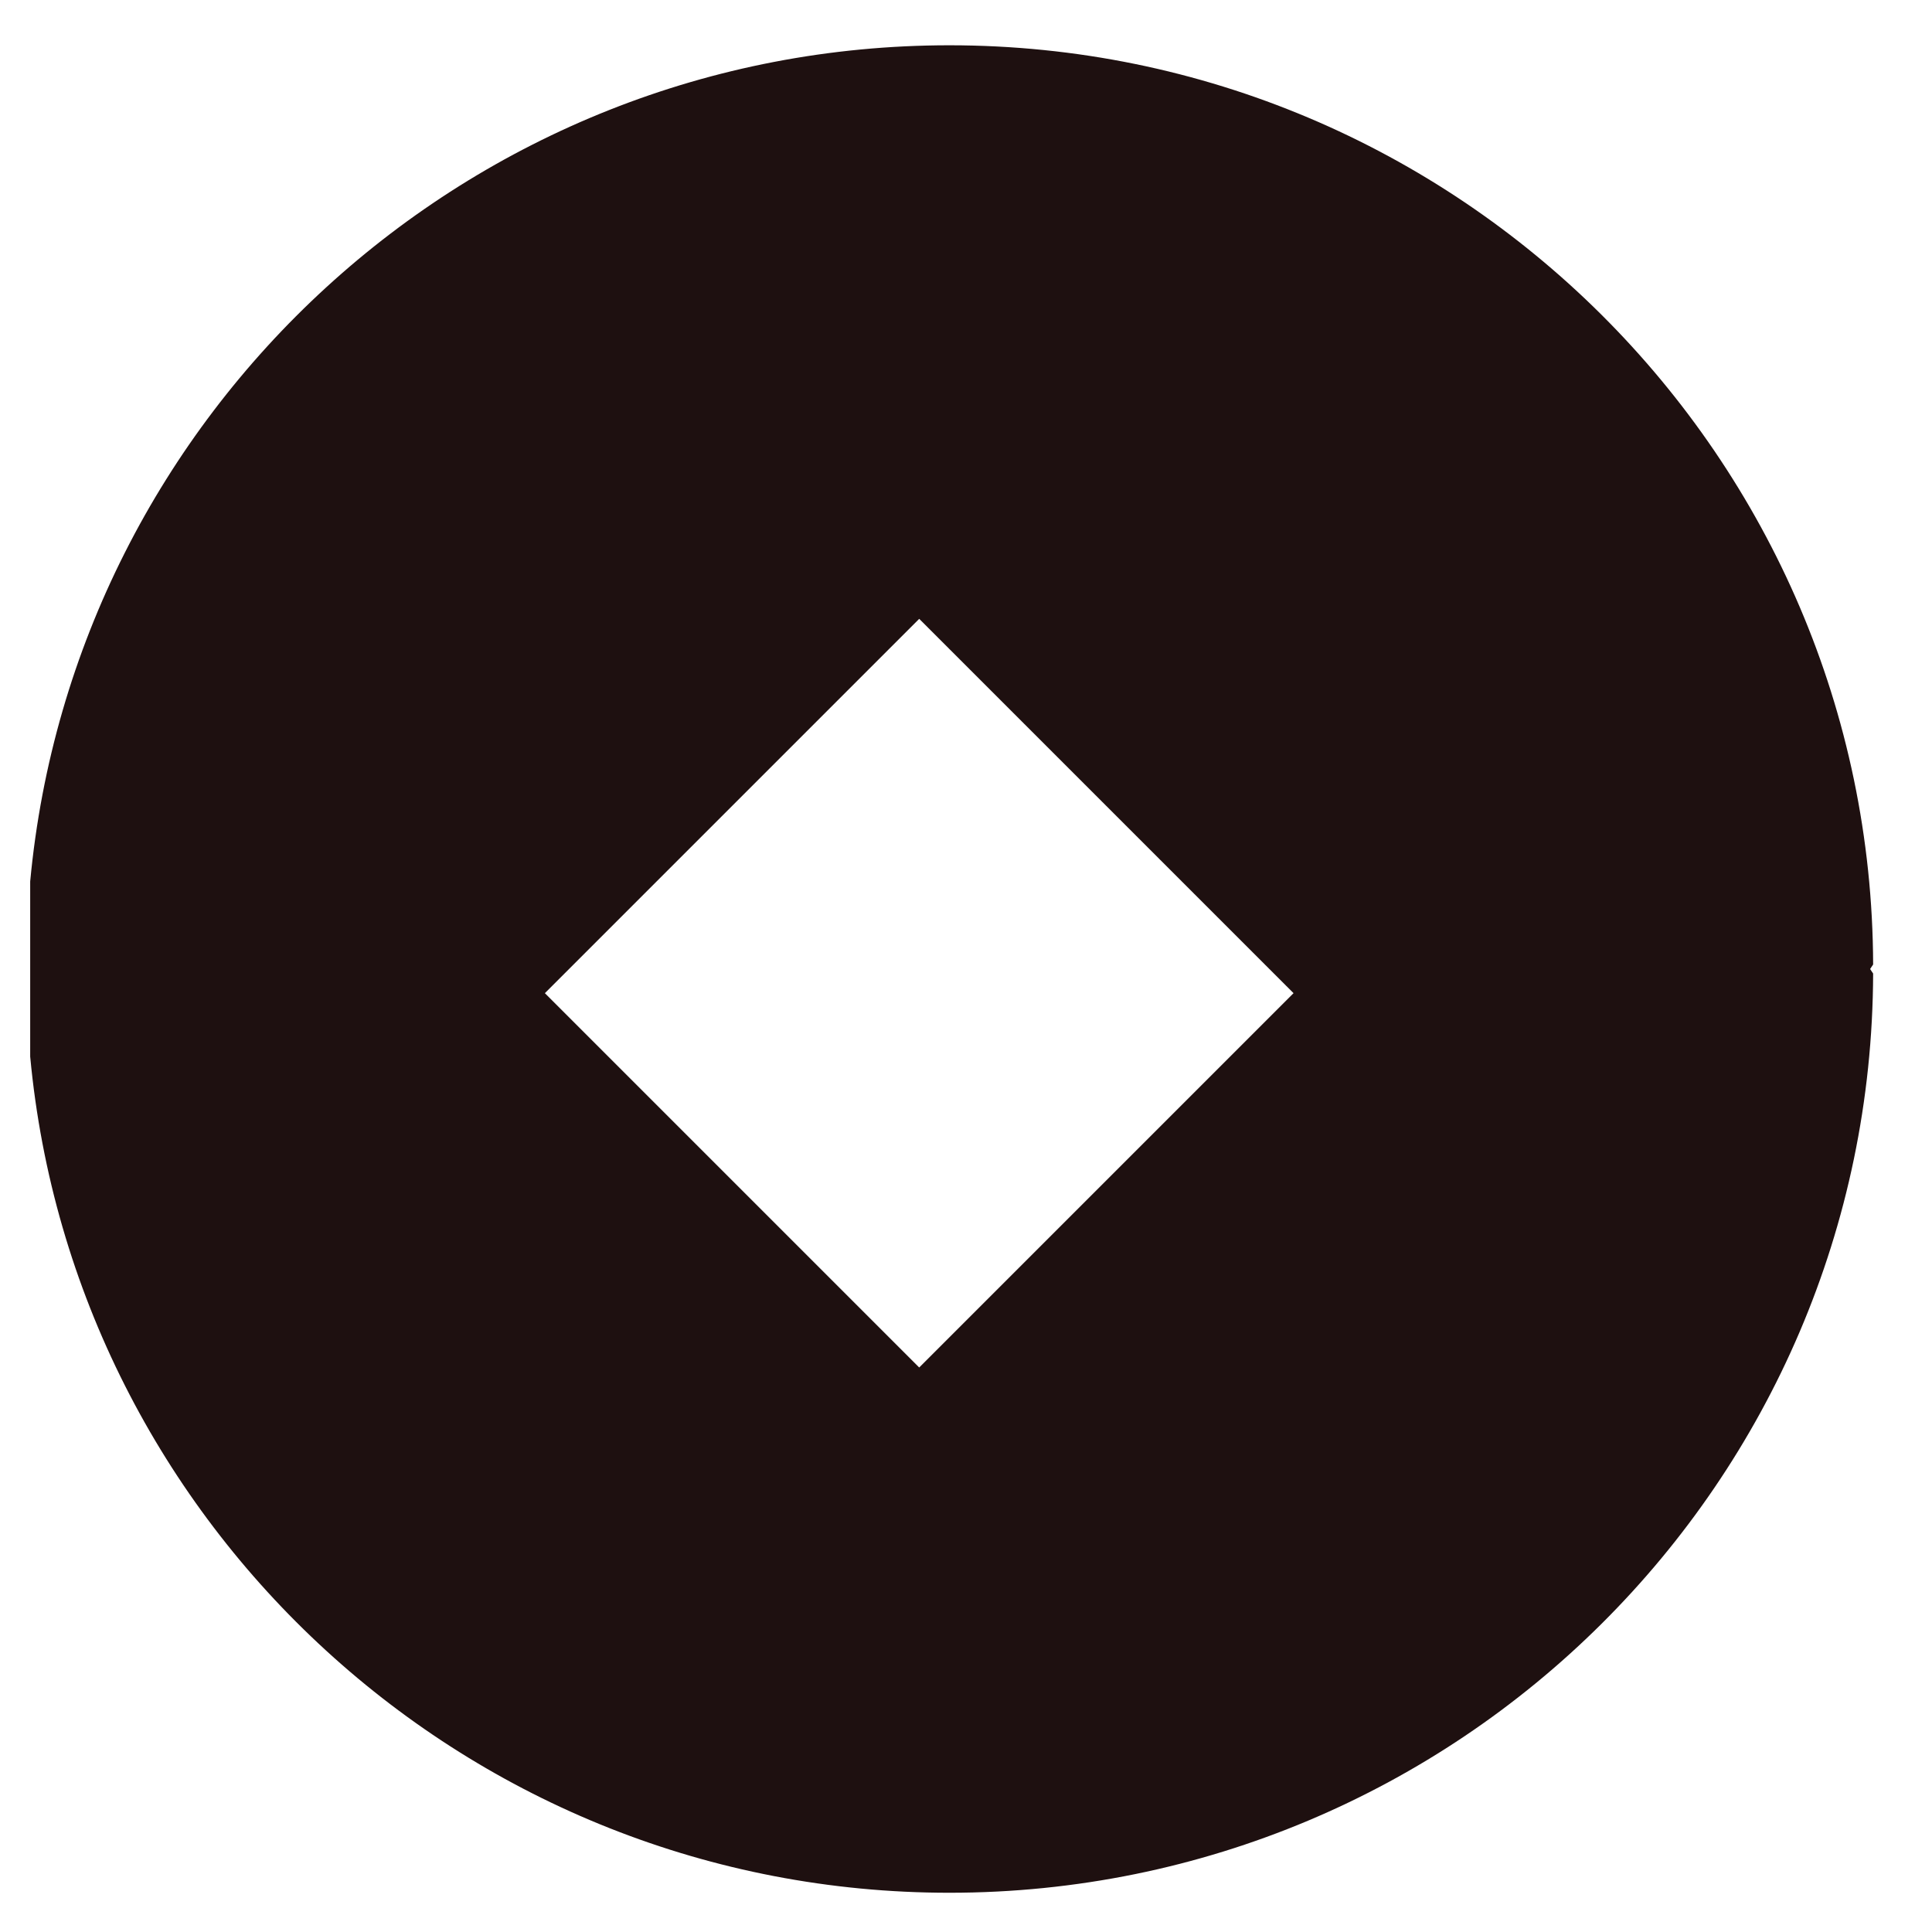 <svg version="1.2" xmlns="http://www.w3.org/2000/svg" viewBox="0 0 128 128" width="128" height="128">
	<title>Path 518</title>
	<style>
		.s0 { fill: #1e1010 } 
	</style>
	<path id="Path 518" fill-rule="evenodd" class="s0" d="m123.9 64.2l0.2 0.3c-0.1 33.7-27.5 60.9-61.2 60.9-31.8 0-58-24.3-60.9-55.4v-11.6c2.9-31.1 29.1-55.4 60.9-55.4 33.7 0 61.1 27.3 61.2 60.9zm-38.2 1.6l-24.8-24.8-24.8 24.8 24.8 24.8zm-120 65.6h-122.4v-122.4h122.4zm369.5 246.5h-122.4v-122.4h122.4zm-74.7-47.7c6.9 6.8 18 6.8 24.8 0 6.9-6.9 6.9-18 0-24.8-6.8-6.9-17.9-6.9-24.8 0-6.8 6.8-6.8 17.9 0 24.8zm-24.5-319.2l61.2 61.2-61.2 61.2-60.9-60.9q0-0.2 0-0.3 0-0.1 0-0.3zm-84.8-125.5l-61.2-61.2 61.2-61.2 61.3 61.2zm-185.6 494.1v-123.5l123.5 61.7v61.8zm-60.6-245.9l61.2 61.2-61.2 61.2h60.6l-122.4 122.4v-122.4h61.8l-61.2-61.2zm143.2 57.9l41-41v82zm0-41.1v82.1h-82v-82.1zm90.3 56.2c-6.9-6.9-6.9-18 0-24.8 6.8-6.9 17.9-6.9 24.8 0 6.8 6.8 6.8 17.9 0 24.8-6.9 6.8-18 6.8-24.8 0zm61.1 48.2l-10.1 42.6-10.2 42.5h-59.4l-10.2-42.5-10.2-42.6zm-50 85.6l18.7 18.7-18.7 18.7-18.8-18.7zm-184.2-331.6l-123.6-61.8v-61.8h123.6z"/>
</svg>